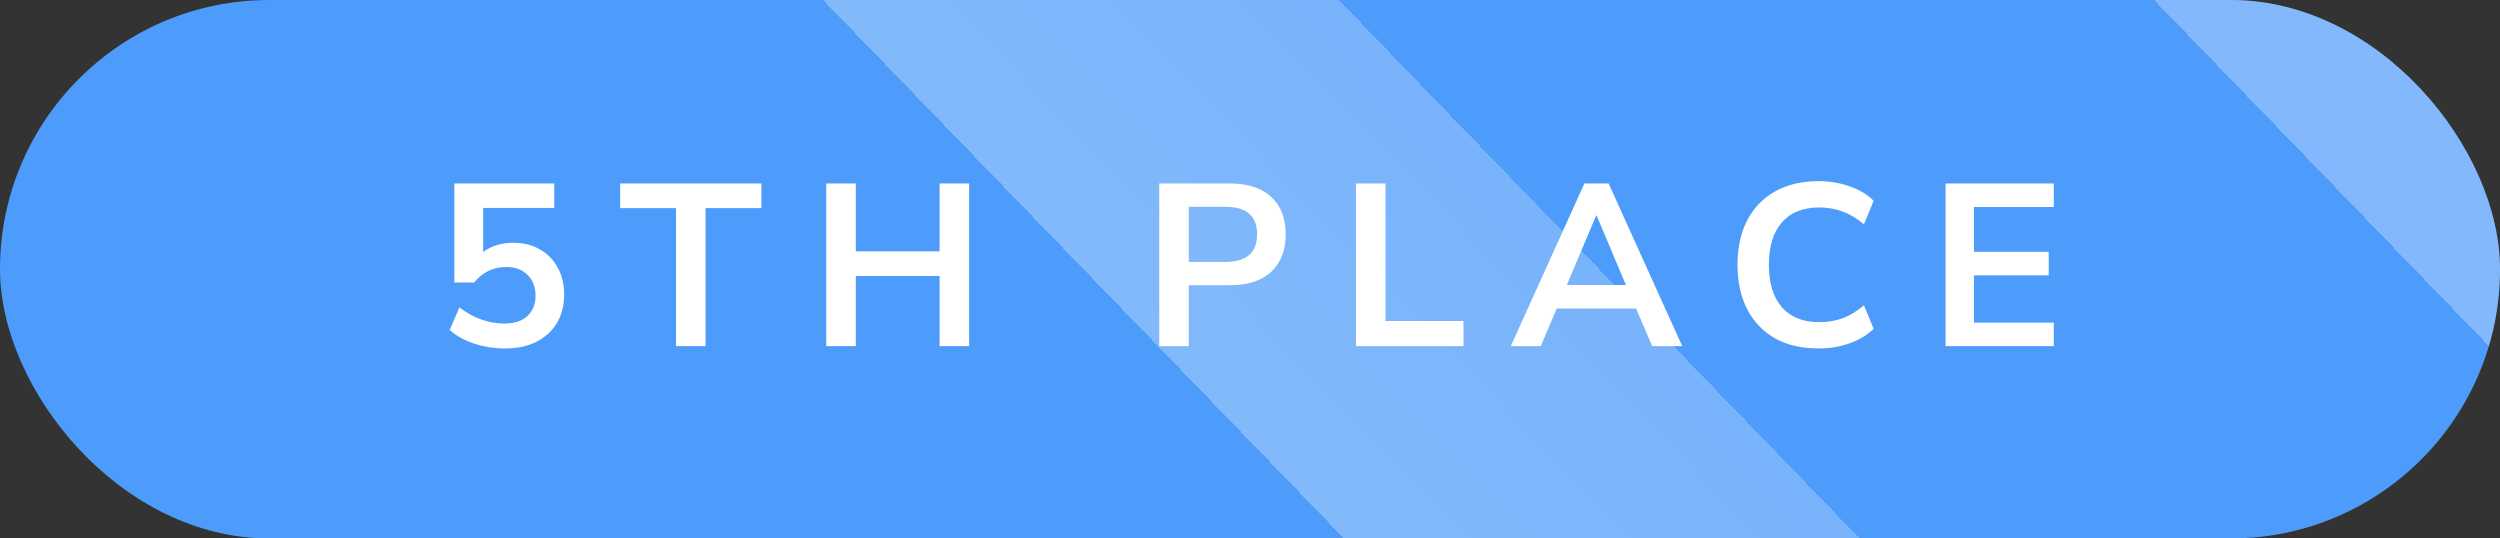 <svg width="130" height="28" viewBox="0 0 130 28" fill="none" xmlns="http://www.w3.org/2000/svg">
<rect x="0" y="0" width="130" height="28" fill="#333333" stroke="none"/>
<rect width="130" height="28" rx="14" fill="#4D9BFA"/>
<rect width="130" height="28" rx="14" fill="url(#paint0_linear_176_10)" fill-opacity="0.3"/>
<path d="M26.265 18.12C25.713 18.12 25.177 18.036 24.657 17.868C24.137 17.692 23.713 17.456 23.385 17.16L23.889 15.984C24.617 16.544 25.401 16.824 26.241 16.824C26.745 16.824 27.137 16.696 27.417 16.44C27.705 16.176 27.849 15.824 27.849 15.384C27.849 14.936 27.713 14.576 27.441 14.304C27.169 14.024 26.797 13.884 26.325 13.884C25.653 13.884 25.097 14.152 24.657 14.688H23.625V9.54H28.821V10.812H25.125V13.104C25.549 12.784 26.069 12.624 26.685 12.624C27.221 12.624 27.685 12.74 28.077 12.972C28.477 13.196 28.785 13.512 29.001 13.92C29.225 14.32 29.337 14.788 29.337 15.324C29.337 15.876 29.213 16.364 28.965 16.788C28.717 17.204 28.361 17.532 27.897 17.772C27.441 18.004 26.897 18.12 26.265 18.12ZM35.153 18V10.824H32.249V9.54H39.593V10.824H36.689V18H35.153ZM42.966 18V9.54H44.502V13.068H48.858V9.54H50.394V18H48.858V14.352H44.502V18H42.966ZM60.281 18V9.54H63.953C64.881 9.54 65.597 9.772 66.101 10.236C66.605 10.7 66.857 11.348 66.857 12.18C66.857 13.012 66.605 13.664 66.101 14.136C65.597 14.6 64.881 14.832 63.953 14.832H61.817V18H60.281ZM61.817 13.62H63.713C64.817 13.62 65.369 13.14 65.369 12.18C65.369 11.228 64.817 10.752 63.713 10.752H61.817V13.62ZM70.51 18V9.54H72.046V16.692H76.102V18H70.51ZM78.56 18L82.388 9.54H83.648L87.476 18H85.916L85.076 16.044H80.948L80.12 18H78.56ZM83 11.208L81.476 14.82H84.548L83.024 11.208H83ZM94.562 18.12C93.682 18.12 92.926 17.944 92.294 17.592C91.67 17.232 91.19 16.728 90.854 16.08C90.518 15.424 90.35 14.652 90.35 13.764C90.35 12.876 90.518 12.108 90.854 11.46C91.19 10.812 91.67 10.312 92.294 9.96C92.926 9.6 93.682 9.42 94.562 9.42C95.13 9.42 95.666 9.508 96.17 9.684C96.682 9.86 97.102 10.112 97.43 10.44L96.926 11.664C96.566 11.36 96.198 11.14 95.822 11.004C95.446 10.86 95.042 10.788 94.61 10.788C93.754 10.788 93.102 11.048 92.654 11.568C92.206 12.08 91.982 12.812 91.982 13.764C91.982 14.716 92.206 15.452 92.654 15.972C93.102 16.492 93.754 16.752 94.61 16.752C95.042 16.752 95.446 16.684 95.822 16.548C96.198 16.404 96.566 16.18 96.926 15.876L97.43 17.1C97.102 17.42 96.682 17.672 96.17 17.856C95.666 18.032 95.13 18.12 94.562 18.12ZM101.17 18V9.54H106.798V10.764H102.646V13.092H106.534V14.316H102.646V16.776H106.798V18H101.17Z" fill="white"/>
<defs>
<linearGradient id="paint0_linear_176_10" x1="100.407" y1="-12" x2="41.208" y2="45.266" gradientUnits="userSpaceOnUse">
<stop stop-color="white"/>
<stop offset="0" stop-color="white" stop-opacity="0"/>
<stop offset="0.37" stop-color="white" stop-opacity="0"/>
<stop offset="0.37" stop-color="white" stop-opacity="0.793"/>
<stop offset="0.604" stop-color="white"/>
<stop offset="0.604" stop-color="white" stop-opacity="0"/>
<stop offset="1" stop-color="white" stop-opacity="0"/>
</linearGradient>
</defs>
</svg>
